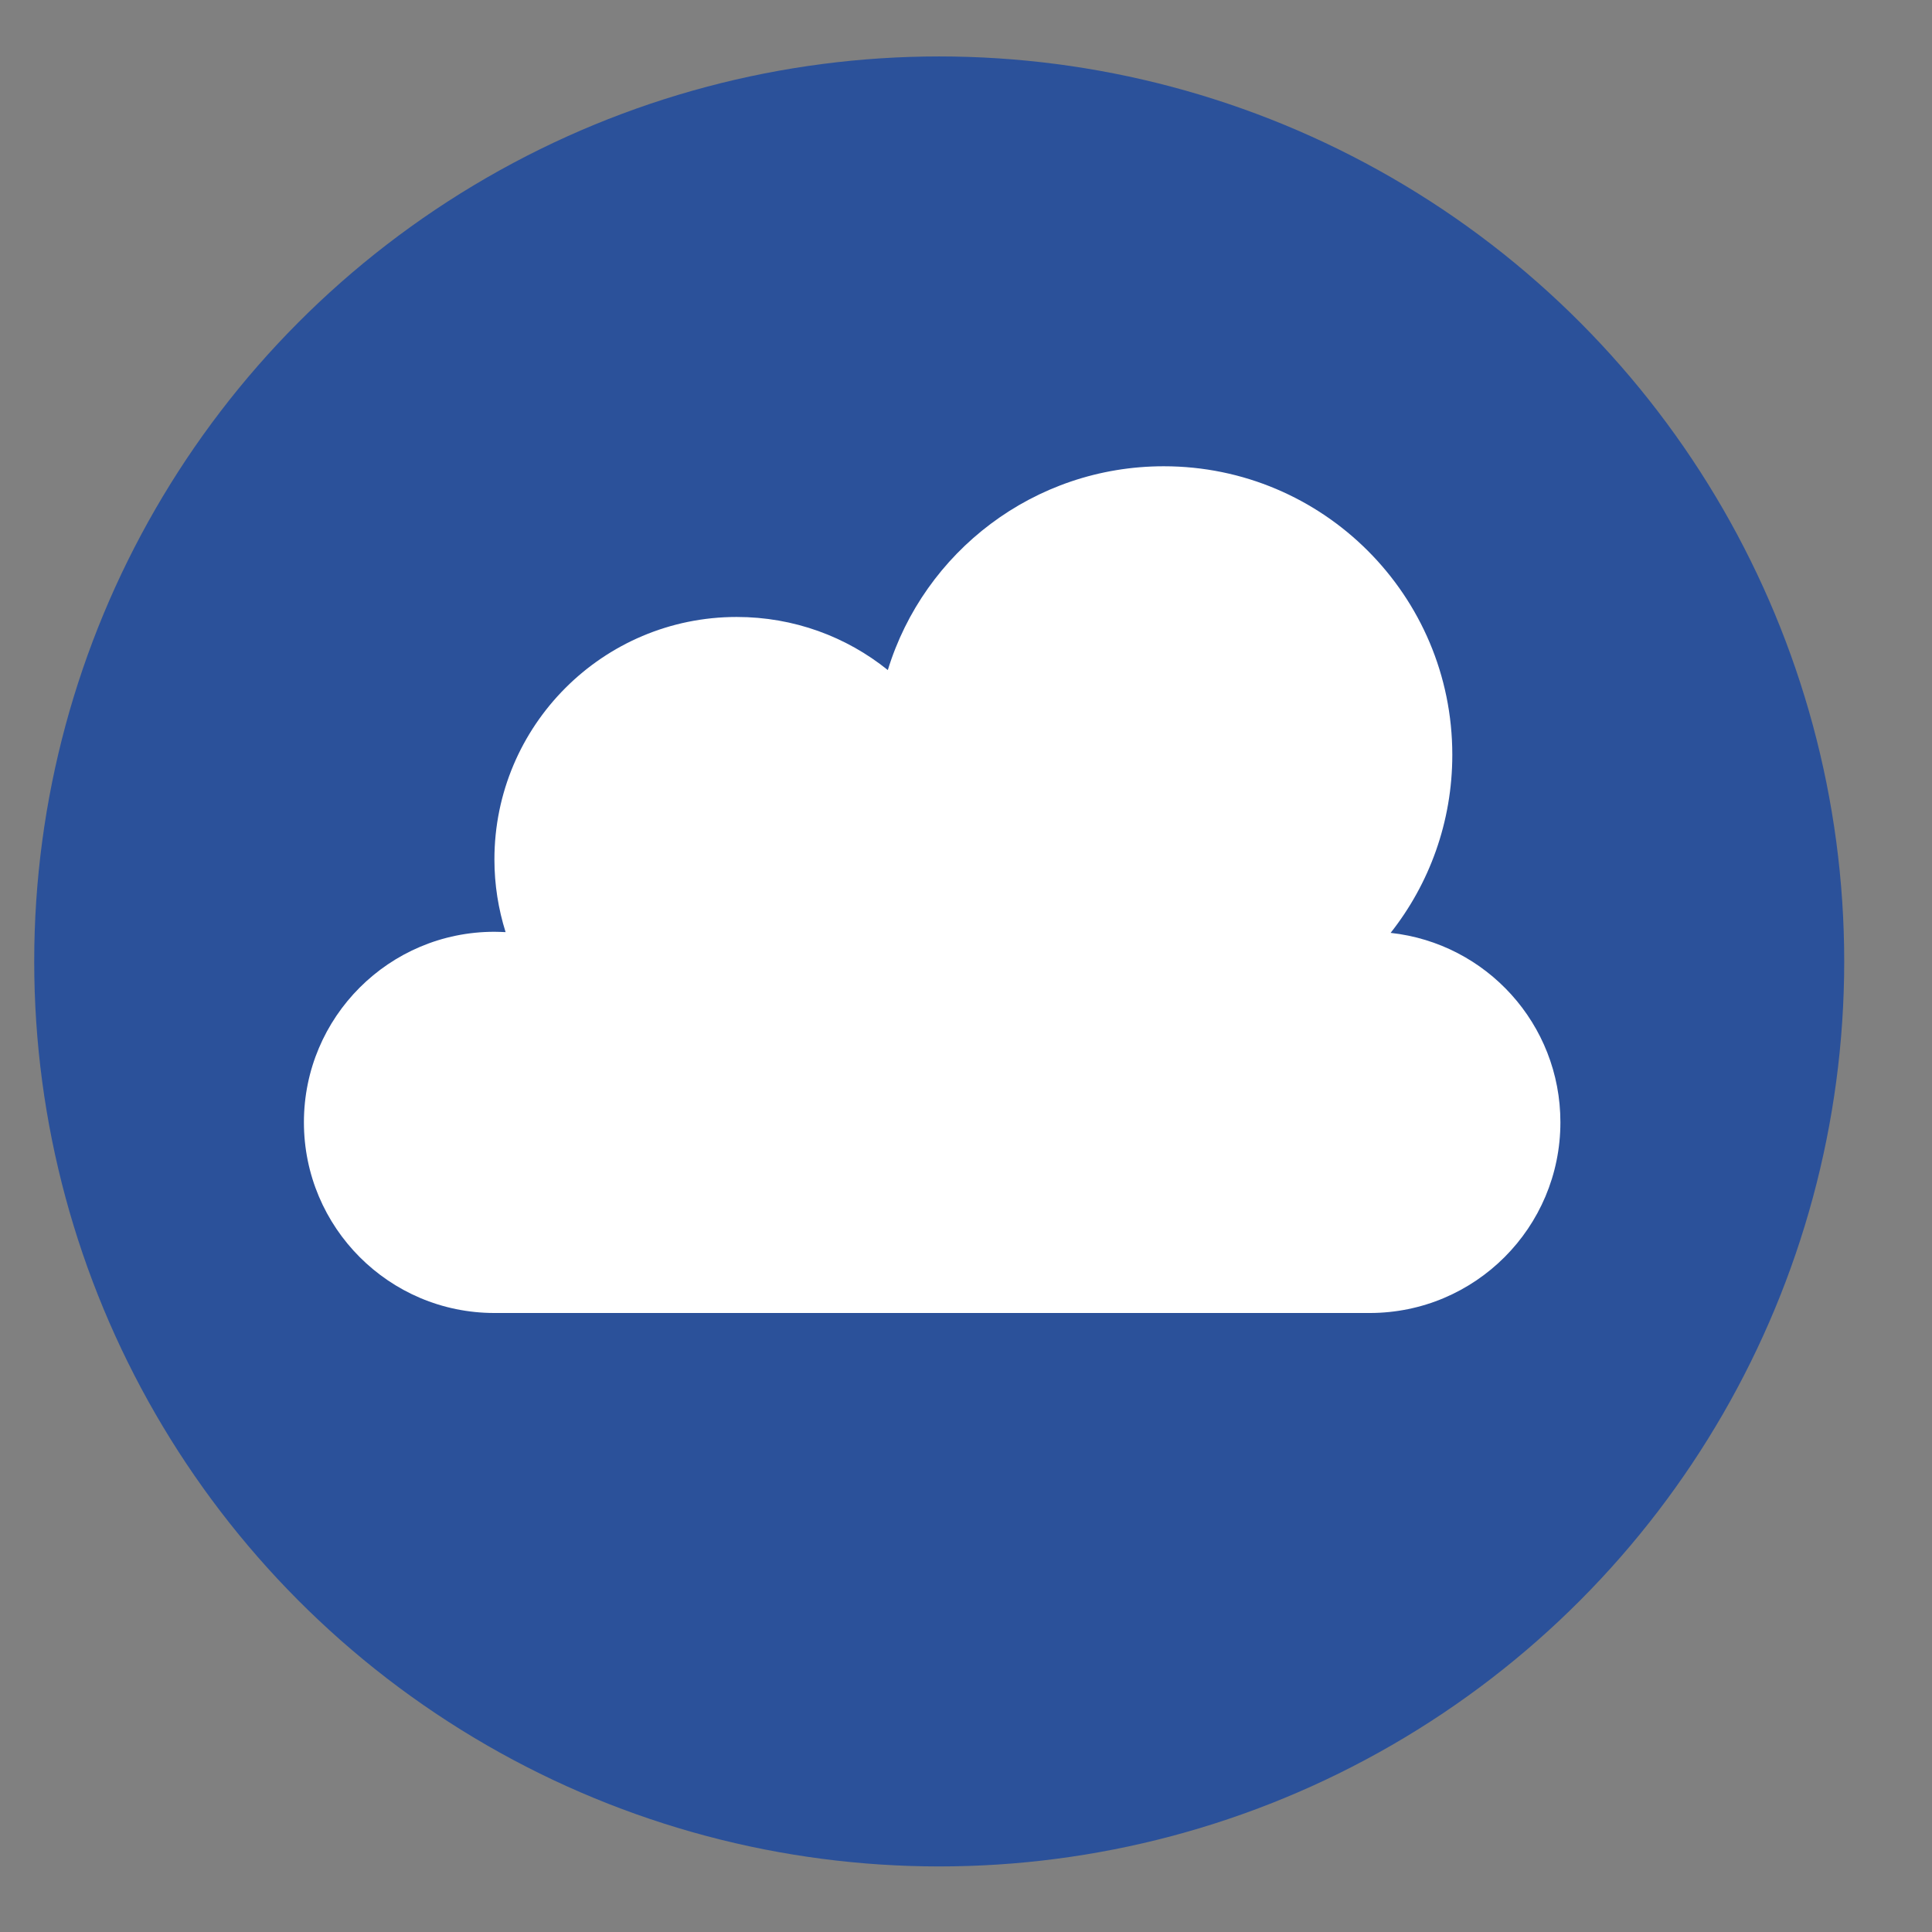 <?xml version="1.0" encoding="utf-8"?>
<!-- Generator: Adobe Illustrator 23.0.0, SVG Export Plug-In . SVG Version: 6.00 Build 0)  -->
<svg version="1.1" xmlns="http://www.w3.org/2000/svg" xmlns:xlink="http://www.w3.org/1999/xlink" x="0px" y="0px"
	 viewBox="0 0 283.46 283.46" style="enable-background:new 0 0 283.46 283.46;" xml:space="preserve">
<rect x="0" y="0" width="283.46" height="283.46" fill="#808080" stroke="none"/>
<style type="text/css">
	.st0{display:none;}
	.st1{display:inline;}
	.st2{fill:#751631;}
	.st3{fill:#FFFFFF;}
	.st4{fill:#9CC344;}
	.st5{display:inline;fill:#D6C391;}
	.st6{display:inline;fill:#E55F87;}
	.st7{fill:#2B519A;}
	.st8{display:inline;fill:#EA8C37;}
	.st9{display:inline;fill:#FFFFFF;}
	.st10{fill:#38773B;}
	.st11{fill:#55A03F;}
	.st12{fill:#EFDD3C;}
	.st13{fill:#EE8C2F;}
	.st14{fill:#E64034;}
	.st15{fill:#E3143F;}
	.st16{display:inline;fill:#856FAC;}
	.st17{display:inline;fill:#C3986F;}
	.st18{display:inline;fill:#1C1D1C;}
	.st19{display:inline;fill:#2093C3;}
</style>
<g id="Calque_1" class="st0">
	<g class="st1">
		<circle class="st2" cx="138.15" cy="141.47" r="132.78"/>
		<g>
			<path class="st3" d="M170.48,118.99c-7.67,0-13.9-6.24-13.9-13.91s6.24-13.9,13.9-13.9s13.91,6.24,13.91,13.9
				c0,0.68-0.05,1.33-0.14,1.98h14.49c0.05-0.66,0.07-1.32,0.07-1.98c0-15.61-12.7-28.32-28.33-28.32
				c-15.61,0-28.32,12.7-28.32,28.32c0,15.62,12.7,28.33,28.32,28.33h55.76v-14.42H170.48z"/>
			<path class="st3" d="M95.48,137.81c-13.83,0-25.08-11.25-25.08-25.09c0-13.83,11.25-25.08,25.08-25.08
				c13.84,0,25.09,11.25,25.09,25.08c0,4.05-0.96,7.88-2.69,11.27l12.85,6.53c2.72-5.34,4.25-11.4,4.25-17.8
				c0-21.78-17.72-39.5-39.51-39.5c-21.78,0-39.5,17.72-39.5,39.5c0,21.79,17.72,39.51,39.5,39.51h130.77v-14.42H95.48z"/>
			<path class="st3" d="M111.33,156.62c-19.05,0-34.55,15.5-34.55,34.55c0,19.05,15.5,34.55,34.55,34.55s34.55-15.5,34.55-34.55
				c0-1.82-0.14-3.6-0.42-5.35l-14.1,3.29c0.07,0.68,0.11,1.37,0.11,2.06c0,11.1-9.03,20.13-20.13,20.13s-20.13-9.03-20.13-20.13
				c0-11.1,9.03-20.13,20.13-20.13h114.91v-14.42H111.33z"/>
		</g>
	</g>
</g>
<g id="Calque_2" class="st0">
	<g class="st1">
		<circle class="st4" cx="137.68" cy="141.12" r="132.78"/>
		<g>
			<path class="st3" d="M216.5,91.21c-4.71,1.24-9.35,0.24-13.93-0.67c-5.48-1.09-10.87-0.63-16.31,1.89
				c7.12,12.45,5.68,25.41,2.02,38.42c-0.7,2.49-0.71,4.08,1.56,5.98c5.07,4.24,7.35,9.94,6.98,17.48
				c-2.24-5.01-4.51-9.04-8.97-11.35c-2.34-1.21-3.56-1.16-4.67,1.54c-2.26,5.54-5.16,10.79-8.5,15.75c-1.3,1.94-1,2.88,0.86,4.25
				c5.83,4.29,9.42,9.85,8.71,17.57c-2.59-5.86-6.86-9.67-13.01-11.27c-2.15-0.56-3.74-0.34-5.29,1.79
				c-2.69,3.71-5.77,7.16-8.95,10.46c-1.85,1.92-2.3,3.09-0.22,5.29c4.56,4.84,6.12,10.76,4.88,17.4c-1.61-0.04-1.1-1.36-1.31-2.13
				c-0.91-3.32-2.61-6.12-5.28-8.31c-4.79-3.93-6.15-3.84-11,0.01c-3.59,2.85-7.28,5.61-11.11,8.12c-2,1.32-2.17,2.42-0.94,4.31
				c1.67,2.56,3.16,5.23,4.67,7.9c0.67,1.18,1.62,2.34,1.31,3.07c-2.8-2.45-6.08-4.91-8.83-7.85c-2.23-2.39-3.84-2.89-7.01-1.28
				c-9.41,4.76-19.32,7.88-30.12,6.27c-1.78-0.27-3.54-0.65-5.32-0.98c-15.11-7.78-21.04-20.37-18-38.2
				c0.7-4.11,1.39-8.24,2.82-12.17c0.83-2.28-0.02-3.21-2.15-3.86c-3.21-0.98-6.54-0.54-10.52-0.96c4.19-2.69,8.15-3.58,12.32-3.28
				c2.31,0.17,3.48-0.49,4.36-2.69c2.2-5.57,4.97-10.9,8.31-15.86c1.68-2.5,1.08-3.82-1.06-5.43c-4.32-3.25-9.18-4.48-14.49-4.69
				c6.03-3.11,12.26-2.92,18.3-0.29c2.59,1.13,3.67,0.76,5.31-1.4c3.45-4.54,7.2-8.87,11.1-13.03c1.76-1.88,1.62-3.17,0.12-4.92
				c-2.99-3.5-6.62-5.9-11.14-6.91c-1.46-0.32-2.91-0.67-4.89-1.13c8.2-2.33,15.16-0.78,21.53,3.68c1.44,1.01,2.35,1.38,3.86,0.04
				c5.51-4.92,11.43-9.34,17.83-13.06c1.71-0.99,1.83-1.71,0.35-3.02c-2.78-2.46-5.93-4.09-9.54-4.88c-1.15-0.25-2.53,0.13-3.5-1.23
				c6.93-1.75,13.29-0.71,19.19,2.98c1.52,0.95,2.77,1.32,4.56,0.57c10.63-4.44,21.46-6.97,32.8-2.57c1.96,0.76,2.04-0.43,2.09-1.82
				c0.15-4.05,0.14-8.05-1.6-11.88c-1.58-3.48-1.04-7.06-0.2-10.65c0.45-1.92,1.42-2.23,2.95-1.24c3.75,2.41,6.28,5.72,6.05,10.29
				c-0.26,5.27-0.76,10.61-3.84,15.19c-1.07,1.59-1.21,2.94,0.7,3.6c1.83,0.63,2.23,4.76,5.5,2.02c4.61-3.85,10.16-5.63,16.06-6.42
				C208.63,80.76,214.52,84.58,216.5,91.21z M113.93,121.51c-4.88,4.88-8.96,10.15-13.06,15.43c-1.72,2.22-1.7,3.93-0.32,6.33
				c9.04,15.74,22.3,26.82,38.19,35.07c1.58,0.82,2.71,0.93,4.04-0.43c4.21-4.27,8.28-8.65,12.01-13.34
				c0.97-1.21,1.54-1.98-0.22-3.18C138.69,150.56,124.83,137.62,113.93,121.51z M131.6,187.69c-16.37-9-29.8-20.41-39.73-36.48
				c-5.89,12.4-11.3,24.39-9.42,38.2c1.18,8.72,6.25,13.2,14.97,12.96C110.44,202.02,120.83,195.29,131.6,187.69z M172.23,135.44
				c-0.27-1.77-1.3-2.77-2.16-3.82c-6.83-8.35-14.66-15.7-23.78-21.42c-13.36-8.38-7.99-8.5-21.28,0.93
				c-2.45,1.74-2.22,3.07-0.67,5.3c8.58,12.37,19.28,22.61,31.26,31.6c7.44,5.58,7.48,5.59,11.82-2.69
				C169.16,142.04,170.7,138.62,172.23,135.44z M176.06,120.82c3.01-8.91,1.3-19.69-4.16-23.59c-7.73-5.51-15.69-2.75-24.17,0.05
				C158.53,104.07,167.75,111.76,176.06,120.82z"/>
		</g>
	</g>
</g>
<g id="Calque_3" class="st0">
	<circle class="st5" cx="137.59" cy="141.09" r="132.78"/>
	<g class="st1">
		<path class="st3" d="M213.07,124.55c-6.24-6.9-14.12-10.36-23.66-10.36c-8.74,0-16.31,3.64-22.69,10.91V86.19H146v20.37
			c-1.03-3.04-2.47-5.76-4.33-8.18c-4.17-5.42-9.36-8.95-15.55-10.58c-4.03-1.07-12.68-1.62-25.95-1.62H65.17v108.05h21.82v-40.76
			h14.22c9.88,0,17.43-0.52,22.63-1.55c3.84-0.83,7.6-2.54,11.32-5.12c3.71-2.58,6.76-6.13,9.17-10.64
			c0.64-1.22,1.21-2.51,1.67-3.88v61.96h19.23v-11.5c3.15,4.37,6.89,7.67,11.24,9.9c4.35,2.24,8.76,3.35,13.23,3.35
			c9.08,0,16.81-3.61,23.18-10.83c6.36-7.23,9.54-17.52,9.54-30.88C222.43,141.37,219.31,131.46,213.07,124.55z M123,128.12
			c-1.65,2.4-3.92,4.17-6.82,5.3c-2.9,1.14-8.65,1.7-17.25,1.7H86.99v-30.66h10.53c7.87,0,13.1,0.24,15.7,0.73
			c3.54,0.64,6.46,2.24,8.77,4.79c2.3,2.56,3.46,5.8,3.46,9.73C125.47,122.91,124.64,125.71,123,128.12z M196.38,173.78
			c-3.22,3.91-7.11,5.86-11.68,5.86c-5.95,0-10.71-2.76-14.3-8.25c-2.56-3.88-3.84-9.88-3.84-17.99c0-7.86,1.65-13.72,4.95-17.57
			c3.29-3.86,7.41-5.79,12.38-5.79c5.06,0,9.21,1.98,12.45,5.93c3.24,3.96,4.87,10.4,4.87,19.35
			C201.21,163.72,199.59,169.87,196.38,173.78z"/>
	</g>
</g>
<g id="Calque_4" class="st0">
	<circle class="st6" cx="137.92" cy="141.19" r="132.78"/>
	<g class="st1">
		<path class="st3" d="M192.44,62.29c-1.23,3.72-4.28,6.15-6.62,9.04c-13.46,16.57-27,33.07-40.62,49.51
			c-2.01,2.43-1.86,3.06,1.31,3.77c9.35,2.07,18.63,4.49,27.94,6.79c1.09,0.27,2.16,0.61,3.66,1.04
			c-11.73,8.58-23.09,16.9-34.47,25.21c-20.78,15.17-41.56,30.35-62.38,45.48c-1.06,0.77-1.9,2.2-3.59,1.74
			c6.26-8.66,13.48-16.54,20.25-24.78c9.65-11.74,19.42-23.38,29.17-35.04c1.38-1.65,1.81-2.49-0.97-3.12
			c-9.59-2.16-19.11-4.6-28.66-6.94c-1.22-0.3-2.44-0.64-3.67-0.97c0.29-1.41,1.4-1.8,2.22-2.39c30.61-22.3,61.22-44.6,91.87-66.85
			C189.25,63.74,190.43,62.19,192.44,62.29z"/>
		<path class="st3" d="M77.72,204.8c0.24,0.75-0.19,0.83-0.77,0.77C77.21,205.32,77.46,205.06,77.72,204.8z"/>
		<path class="st3" d="M77.01,205.51c-0.25,0.38-0.51,0.76-0.76,1.14C76.5,206.27,76.75,205.89,77.01,205.51z"/>
	</g>
</g>
<g id="Calque_5">
	<circle class="st7" cx="137.8" cy="141.06" r="132.78"/>
	<path class="st3" d="M228.94,164.66c0,15.44-12.51,27.98-27.98,27.98H72.54c-15.44,0-27.95-12.54-27.95-27.98
		s12.51-27.95,27.95-27.95c0.55,0,1.08,0.03,1.64,0.05c-1.06-3.38-1.64-6.94-1.64-10.66c0-19.64,15.91-35.58,35.55-35.58
		c8.39,0,16.1,2.9,22.17,7.79c5.3-17.31,21.43-29.9,40.49-29.9c23.38,0,42.33,18.95,42.33,42.33c0,9.87-3.38,18.95-9.05,26.13
		C218.07,138.4,228.94,150.25,228.94,164.66z"/>
</g>
<g id="Calque_6" class="st0">
	<circle class="st8" cx="137.83" cy="141.32" r="132.78"/>
	<g class="st1">
		<path class="st3" d="M170.42,84.32c10.19,12.35,18.8,25.66,24.46,40.73c7.73,20.56,11.08,41.57,5.2,63.17
			c-6.08,22.29-20.87,36.7-42.1,44.94c-0.36,0.14-0.8,0.06-1.21,0.08l-0.24-0.27c6.56-15.19,8.59-31.1,7.52-47.49
			c-0.46-7.1-1.84-14.04-5.01-20.48c-3.13-6.36-7.74-10.99-15.32-11.11c-7.6-0.13-12.41,4.34-15.63,10.64
			c-6.19,12.11-6.53,25.19-5.41,38.31c0.93,10.88,3.37,21.46,9.98,31.08c-12.22-2.55-22.79-7.51-32.3-14.81
			c-7.42-7.41-13.47-15.71-16.42-25.92c-3.42-11.85-1.81-23.43,2.19-34.85c4.97-14.2,12.67-27.1,19.11-40.6
			c4.99-10.45,9.55-21.05,11.45-32.6c1.75-10.67,1.16-21.16-2.25-31.81c12.74,1.16,23.87,5.81,34.3,12.48
			c7.74,4.95,14.3,11.28,20.85,17.64c0.34,0.28,0.69,0.55,1.03,0.83L170.42,84.32z"/>
		<path class="st3" d="M170.62,84.28c-0.34-0.28-0.69-0.55-1.03-0.83C169.93,83.73,170.28,84.01,170.62,84.28z"/>
		<path class="st3" d="M156.77,233.24c-0.14,0.17-0.28,0.34-0.42,0.51c-0.08-0.09-0.25-0.23-0.23-0.26
			c0.12-0.18,0.27-0.34,0.42-0.51C156.53,232.97,156.77,233.24,156.77,233.24z"/>
	</g>
</g>
<g id="Calque_7" class="st0">
	<circle class="st9" cx="137.76" cy="141.05" r="132.78"/>
	<circle class="st9" cx="137.76" cy="141.05" r="92.95"/>
	<g class="st1">
		<polygon class="st10" points="128.42,70.14 128.42,191.01 78.82,191.01 78.82,124.5 69.21,131.88 61.59,121.95 82.13,106.17 
			92.09,98.42 92.09,70.14 104.61,70.14 104.61,88.67 		"/>
		<polygon class="st10" points="171.63,77.38 163.98,84.63 133.15,84.63 133.15,70.14 163.98,70.14 		"/>
		<polygon class="st11" points="180.14,95.11 172.48,102.36 133.15,102.36 133.15,87.86 172.48,87.86 		"/>
		<polygon class="st4" points="189.67,112.84 182.01,120.09 133.15,120.09 133.15,105.59 182.01,105.59 		"/>
		<polygon class="st12" points="198.57,130.57 190.91,137.82 133.15,137.82 133.15,123.32 190.91,123.32 		"/>
		<polygon class="st13" points="207.2,148.3 199.54,155.55 133.15,155.55 133.15,141.05 199.54,141.05 		"/>
		<polygon class="st14" points="216.34,166.03 208.68,173.28 133.15,173.28 133.15,158.78 208.68,158.78 		"/>
		<polygon class="st15" points="225.5,183.76 217.84,191.01 133.15,191.01 133.15,176.51 217.84,176.51 		"/>
		<g>
			<path class="st3" d="M139.19,79.37l-0.53,1.91h-1.75l2.28-7.45h2.21l2.31,7.45h-1.81l-0.57-1.91H139.19z M141.08,78.11
				l-0.46-1.58c-0.13-0.44-0.26-0.99-0.38-1.44h-0.02c-0.11,0.44-0.22,1.01-0.34,1.44l-0.44,1.58H141.08z"/>
		</g>
		<g>
			<path class="st3" d="M137.46,91.66c0.44-0.09,1.34-0.15,2.18-0.15c1.03,0,1.66,0.1,2.2,0.42c0.52,0.28,0.9,0.78,0.9,1.46
				c0,0.66-0.39,1.28-1.23,1.59V95c0.85,0.23,1.48,0.87,1.48,1.83c0,0.67-0.31,1.2-0.77,1.58c-0.54,0.43-1.45,0.67-2.93,0.67
				c-0.83,0-1.45-0.05-1.82-0.11V91.66z M139.13,94.51h0.55c0.88,0,1.36-0.36,1.36-0.92c0-0.56-0.43-0.86-1.19-0.86
				c-0.36,0-0.57,0.02-0.72,0.04V94.51z M139.13,97.81c0.17,0.02,0.36,0.02,0.65,0.02c0.76,0,1.44-0.29,1.44-1.07
				c0-0.75-0.67-1.05-1.51-1.05h-0.57V97.81z"/>
		</g>
		<g>
			<path class="st3" d="M142.93,116.53c-0.31,0.15-1.01,0.32-1.91,0.32c-2.57,0-3.9-1.6-3.9-3.72c0-2.54,1.81-3.96,4.07-3.96
				c0.87,0,1.54,0.18,1.83,0.33l-0.34,1.34c-0.34-0.14-0.82-0.28-1.41-0.28c-1.34,0-2.38,0.81-2.38,2.46c0,1.49,0.88,2.43,2.39,2.43
				c0.51,0,1.07-0.11,1.4-0.24L142.93,116.53z"/>
		</g>
		<g>
			<path class="st3" d="M137.46,127.12c0.62-0.1,1.42-0.15,2.28-0.15c1.41,0,2.33,0.25,3.05,0.79c0.77,0.57,1.26,1.49,1.26,2.81
				c0,1.42-0.52,2.41-1.24,3.02c-0.78,0.65-1.98,0.96-3.44,0.96c-0.87,0-1.49-0.05-1.91-0.11V127.12z M139.15,133.2
				c0.14,0.03,0.38,0.03,0.59,0.03c1.52,0.01,2.52-0.83,2.52-2.61c0.01-1.55-0.9-2.36-2.34-2.36c-0.38,0-0.62,0.03-0.76,0.07V133.2z
				"/>
		</g>
		<g>
			<path class="st3" d="M141.89,149.05h-2.74v1.77h3.06v1.38h-4.75v-7.45h4.6v1.38h-2.91v1.55h2.74V149.05z"/>
		</g>
		<g>
			<path class="st3" d="M137.46,162.48h4.55v1.38h-2.86v1.7h2.67v1.37h-2.67v2.99h-1.69V162.48z"/>
		</g>
		<g>
			<path class="st3" d="M143.68,187.31c-0.52,0.18-1.5,0.42-2.49,0.42c-1.36,0-2.34-0.34-3.03-1.01c-0.69-0.64-1.06-1.61-1.05-2.71
				c0.01-2.47,1.81-3.89,4.25-3.89c0.96,0,1.7,0.19,2.07,0.36l-0.35,1.35c-0.41-0.18-0.92-0.32-1.73-0.32c-1.4,0-2.46,0.8-2.46,2.41
				c0,1.54,0.96,2.44,2.34,2.44c0.39,0,0.7-0.04,0.83-0.11v-1.56h-1.15v-1.31h2.77V187.31z"/>
		</g>
	</g>
</g>
<g id="Calque_8" class="st0">
	<circle class="st16" cx="137.92" cy="140.99" r="132.78"/>
	<polygon class="st9" points="188.65,121.54 188.65,100.35 148.46,140.95 188.65,181.14 188.65,160.47 203.58,160.47 203.58,206.65 
		157.37,206.65 157.37,191.72 178.11,191.72 137.96,151.57 98.22,191.72 118.44,191.72 118.44,206.65 72.26,206.65 72.26,160.47 
		87.19,160.47 87.19,181.63 127.4,141.01 87.19,100.8 87.19,121.54 72.26,121.54 72.26,75.33 118.44,75.33 118.44,90.26 
		97.77,90.26 137.9,130.39 177.62,90.26 157.37,90.26 157.37,75.33 203.58,75.33 203.58,121.54 	"/>
</g>
<g id="Calque_9" class="st0">
	<circle class="st17" cx="137.91" cy="141.15" r="132.78"/>
	<path class="st9" d="M136.92,45.07c-28.4,59.51-66.45,79.44-66.45,127.19c0,45.3,36.85,57.08,66.45,57.08
		c29.6,0,66.45-11.78,66.45-57.08C203.38,124.51,165.33,104.58,136.92,45.07z M136.92,206.1c-43.22,0-43.22-25.48-43.22-33.87
		c0-20.09,9.05-33.29,26.35-56.78c5.39-7.3,11.1-15.03,16.87-23.67c5.77,8.64,11.48,16.37,16.87,23.67
		c17.3,23.48,26.35,36.68,26.35,56.78C180.14,180.63,180.14,206.1,136.92,206.1z"/>
</g>
<g id="Calque_10" class="st0">
	<circle class="st18" cx="137.64" cy="141.13" r="132.78"/>
	<g class="st1">
		<path class="st3" d="M106.65,104.28l-35.67-6.43c4.01-14.36,10.91-24.99,20.7-31.89c9.79-6.9,24.34-10.35,43.64-10.35
			c17.53,0,30.58,2.08,39.17,6.22c8.58,4.15,14.62,9.42,18.11,15.81c3.5,6.39,5.25,18.11,5.25,35.18l-0.42,45.88
			c0,13.06,0.63,22.68,1.89,28.88c1.26,6.2,3.61,12.85,7.06,19.93H167.5c-1.03-2.61-2.29-6.48-3.78-11.61
			c-0.65-2.33-1.12-3.87-1.4-4.62c-6.71,6.53-13.9,11.42-21.54,14.69c-7.65,3.26-15.81,4.9-24.48,4.9
			c-15.29,0-27.35-4.15-36.16-12.45c-8.81-8.3-13.22-18.79-13.22-31.47c0-8.39,2-15.88,6.01-22.45c4.01-6.57,9.63-11.61,16.85-15.11
			c7.23-3.5,17.65-6.55,31.26-9.16c18.37-3.45,31.1-6.67,38.19-9.65v-3.92c0-7.55-1.87-12.94-5.6-16.16
			c-3.73-3.22-10.77-4.83-21.12-4.83c-6.99,0-12.45,1.38-16.37,4.13C112.25,92.55,109.08,97.38,106.65,104.28z M159.25,136.17
			c-5.04,1.68-13.01,3.69-23.92,6.01c-10.91,2.33-18.04,4.62-21.4,6.85c-5.13,3.64-7.69,8.25-7.69,13.85
			c0,5.5,2.05,10.26,6.15,14.27c4.1,4.01,9.32,6.01,15.67,6.01c7.09,0,13.85-2.33,20.28-6.99c4.76-3.54,7.88-7.88,9.37-13.01
			c1.03-3.36,1.54-9.74,1.54-19.16V136.17z"/>
	</g>
</g>
<g id="Calque_11" class="st0">
	<circle class="st19" cx="137.9" cy="141.04" r="132.78"/>
	<g class="st1">
		<circle class="st3" cx="126.53" cy="68.16" r="20.69"/>
		<path class="st3" d="M167.34,180.13h-10.82c-7.23,10.71-19.47,17.75-33.35,17.75c-22.2,0-40.21-18.01-40.21-40.21
			c0-14.28,7.44-26.81,18.66-33.93v-16.94c-19.79,8.39-33.67,28.02-33.67,50.87c0,30.5,24.71,55.23,55.23,55.23
			c19.91,0,37.36-10.55,47.07-26.35L167.34,180.13z"/>
		<path class="st3" d="M204.9,193.57c-0.03-0.07-0.08-0.12-0.11-0.19l-20.98-49.23c-2.29-5.83-8.87-8.71-14.71-6.42l-34.89,13.72
			v-45.08c0.03-0.34,0.1-0.66,0.1-1c0-6.27-5.08-11.35-11.35-11.35s-11.35,5.08-11.35,11.35v62.48c0,6.27,5.08,11.35,11.35,11.35
			c1.54,0,3-0.31,4.34-0.87l0.04,0.1l39.84-15.67L183.91,202c0.1,0.27,0.15,0.55,0.27,0.82c2.56,5.72,9.27,8.29,14.99,5.73
			C204.89,206,207.46,199.29,204.9,193.57z"/>
	</g>
</g>
</svg>

